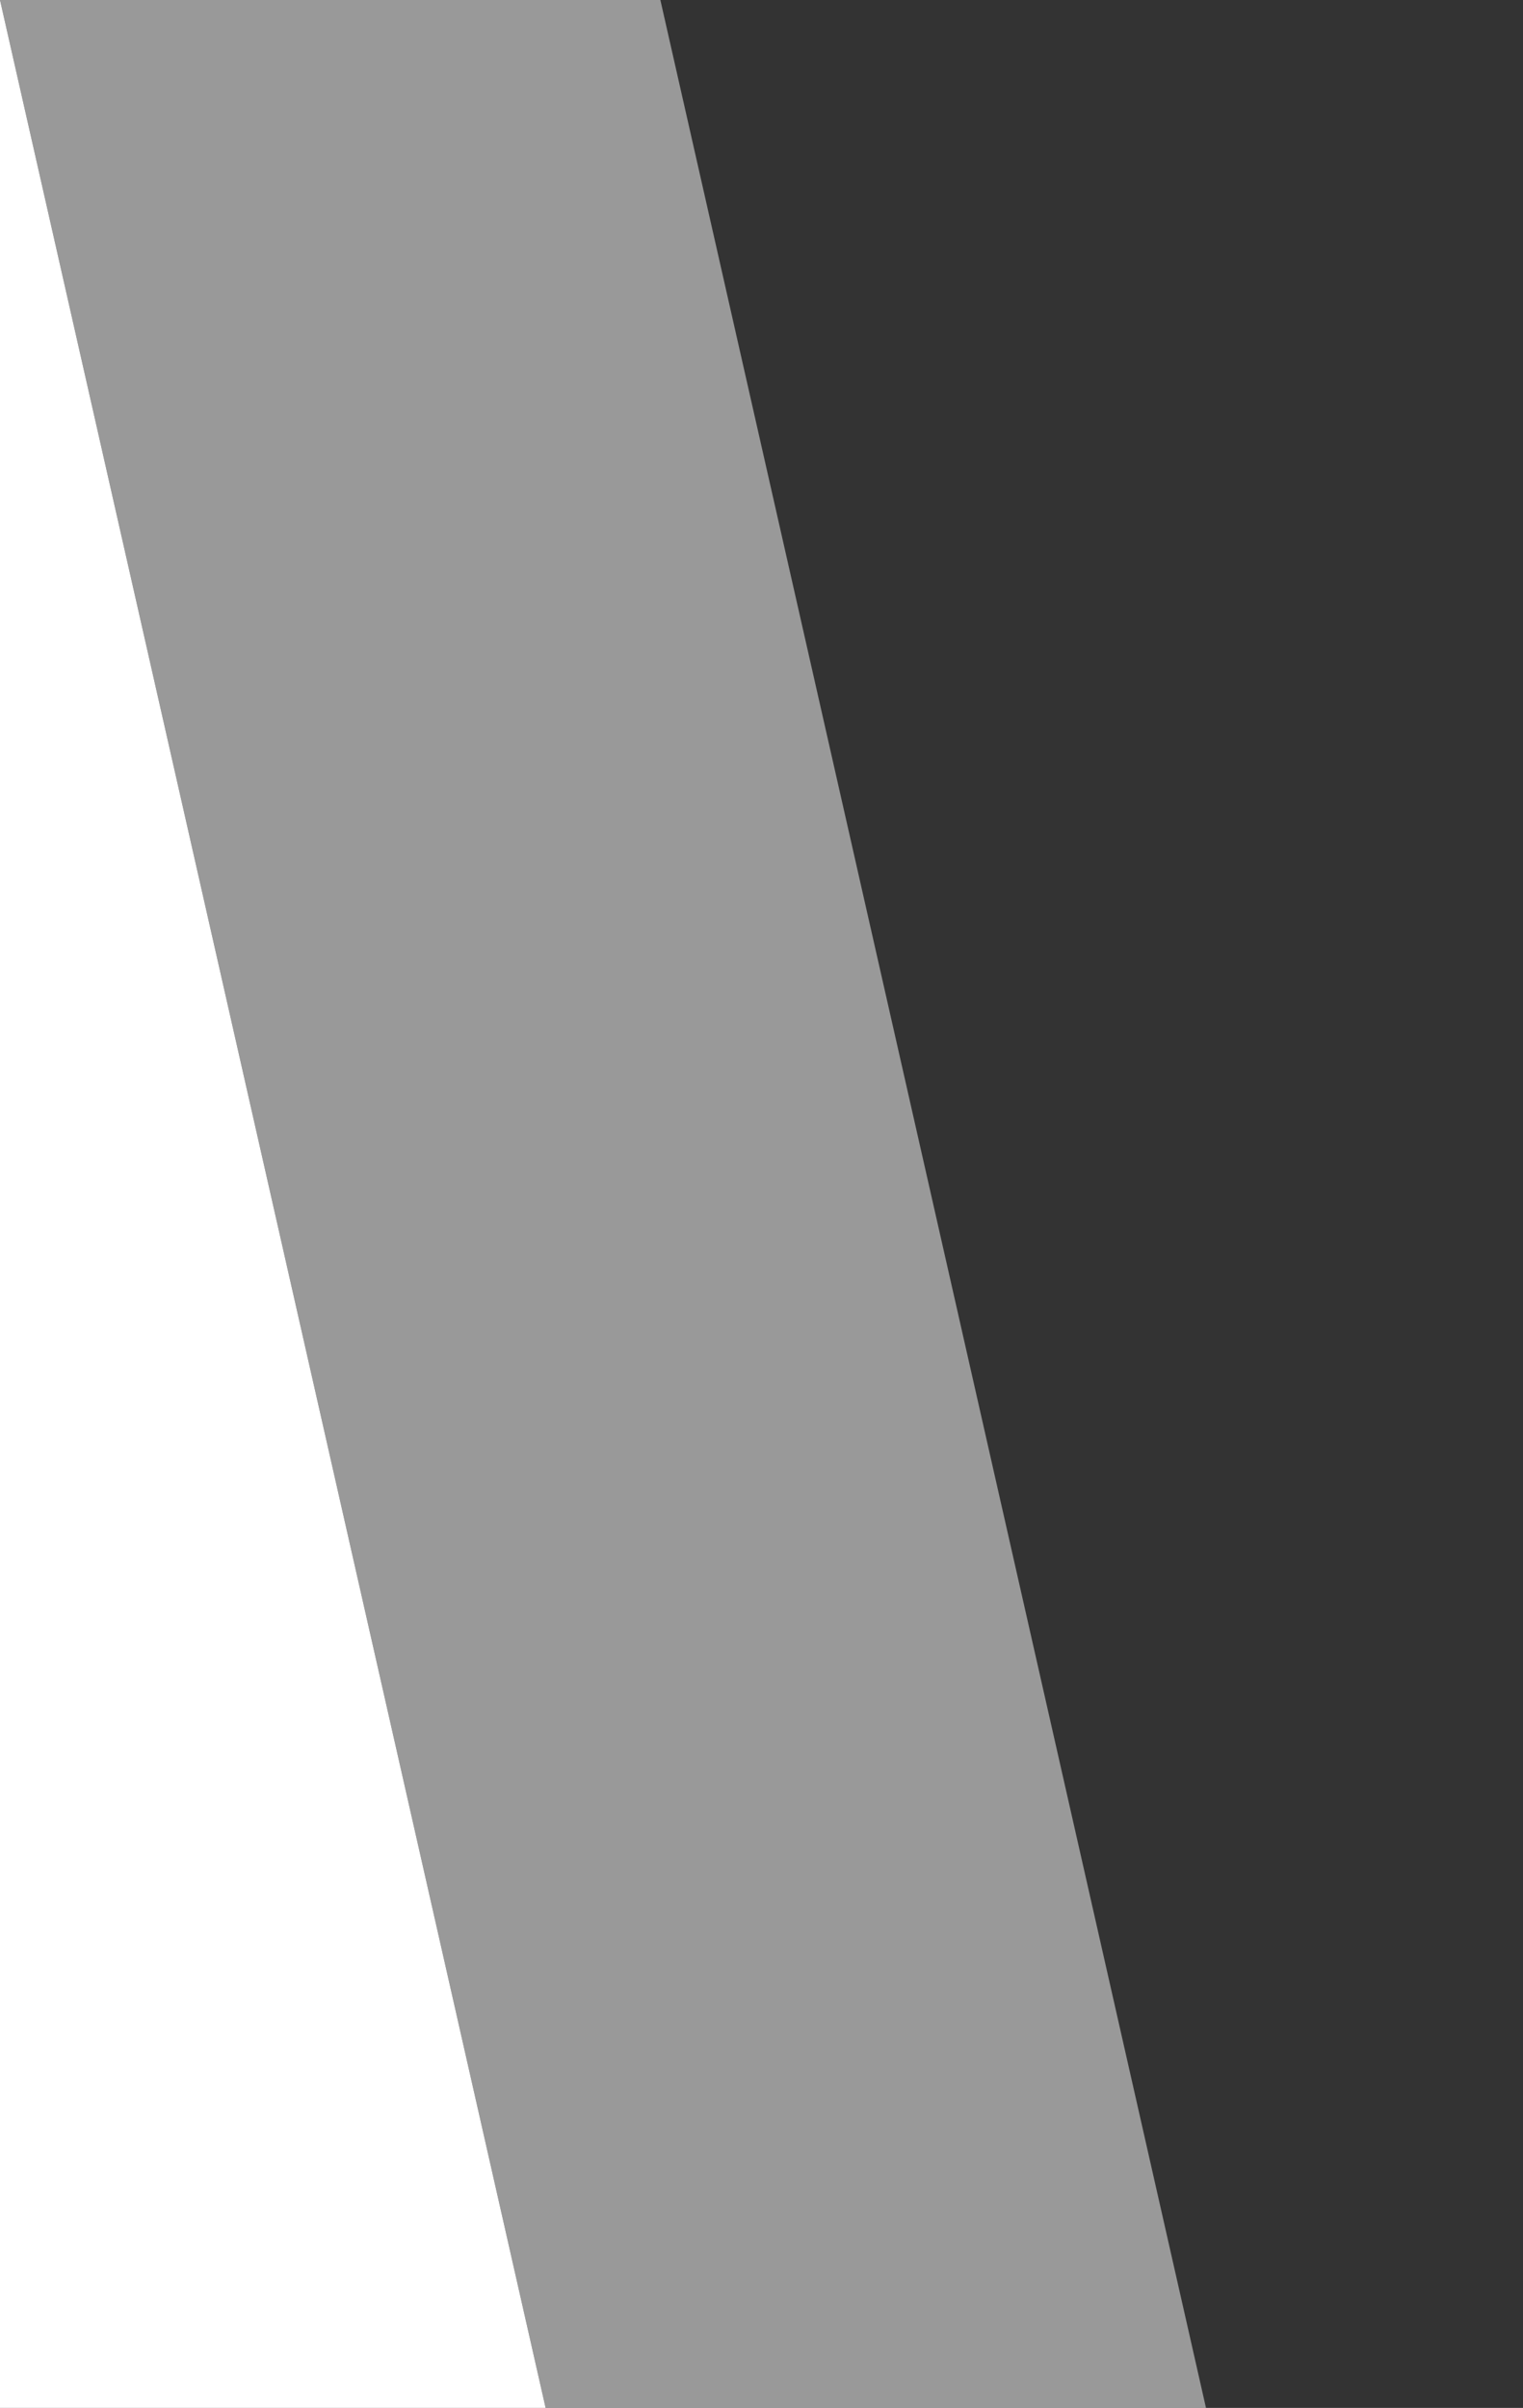 <?xml version="1.0" encoding="utf-8"?>
<!-- Generator: Adobe Illustrator 16.0.0, SVG Export Plug-In . SVG Version: 6.00 Build 0)  -->
<!DOCTYPE svg PUBLIC "-//W3C//DTD SVG 1.1//EN" "http://www.w3.org/Graphics/SVG/1.1/DTD/svg11.dtd">
<svg version="1.1" id="Layer_1" xmlns="http://www.w3.org/2000/svg" xmlns:xlink="http://www.w3.org/1999/xlink" x="0px" y="0px"
	 width="135.378px" height="214px" viewBox="0 0 135.378 214" enable-background="new 0 0 135.378 214" xml:space="preserve">
<rect x="0" y="0" width="135.378" height="214" fill="#333333" stroke="none"/>
<polygon fill="#FFFFFF" points="0,0 0,214 48.5,214 "/>
<polygon opacity="0.5" fill="#FFFFFF" enable-background="new    " points="48.5,214 0,0 58.699,0 107.199,214 "/>
</svg>
